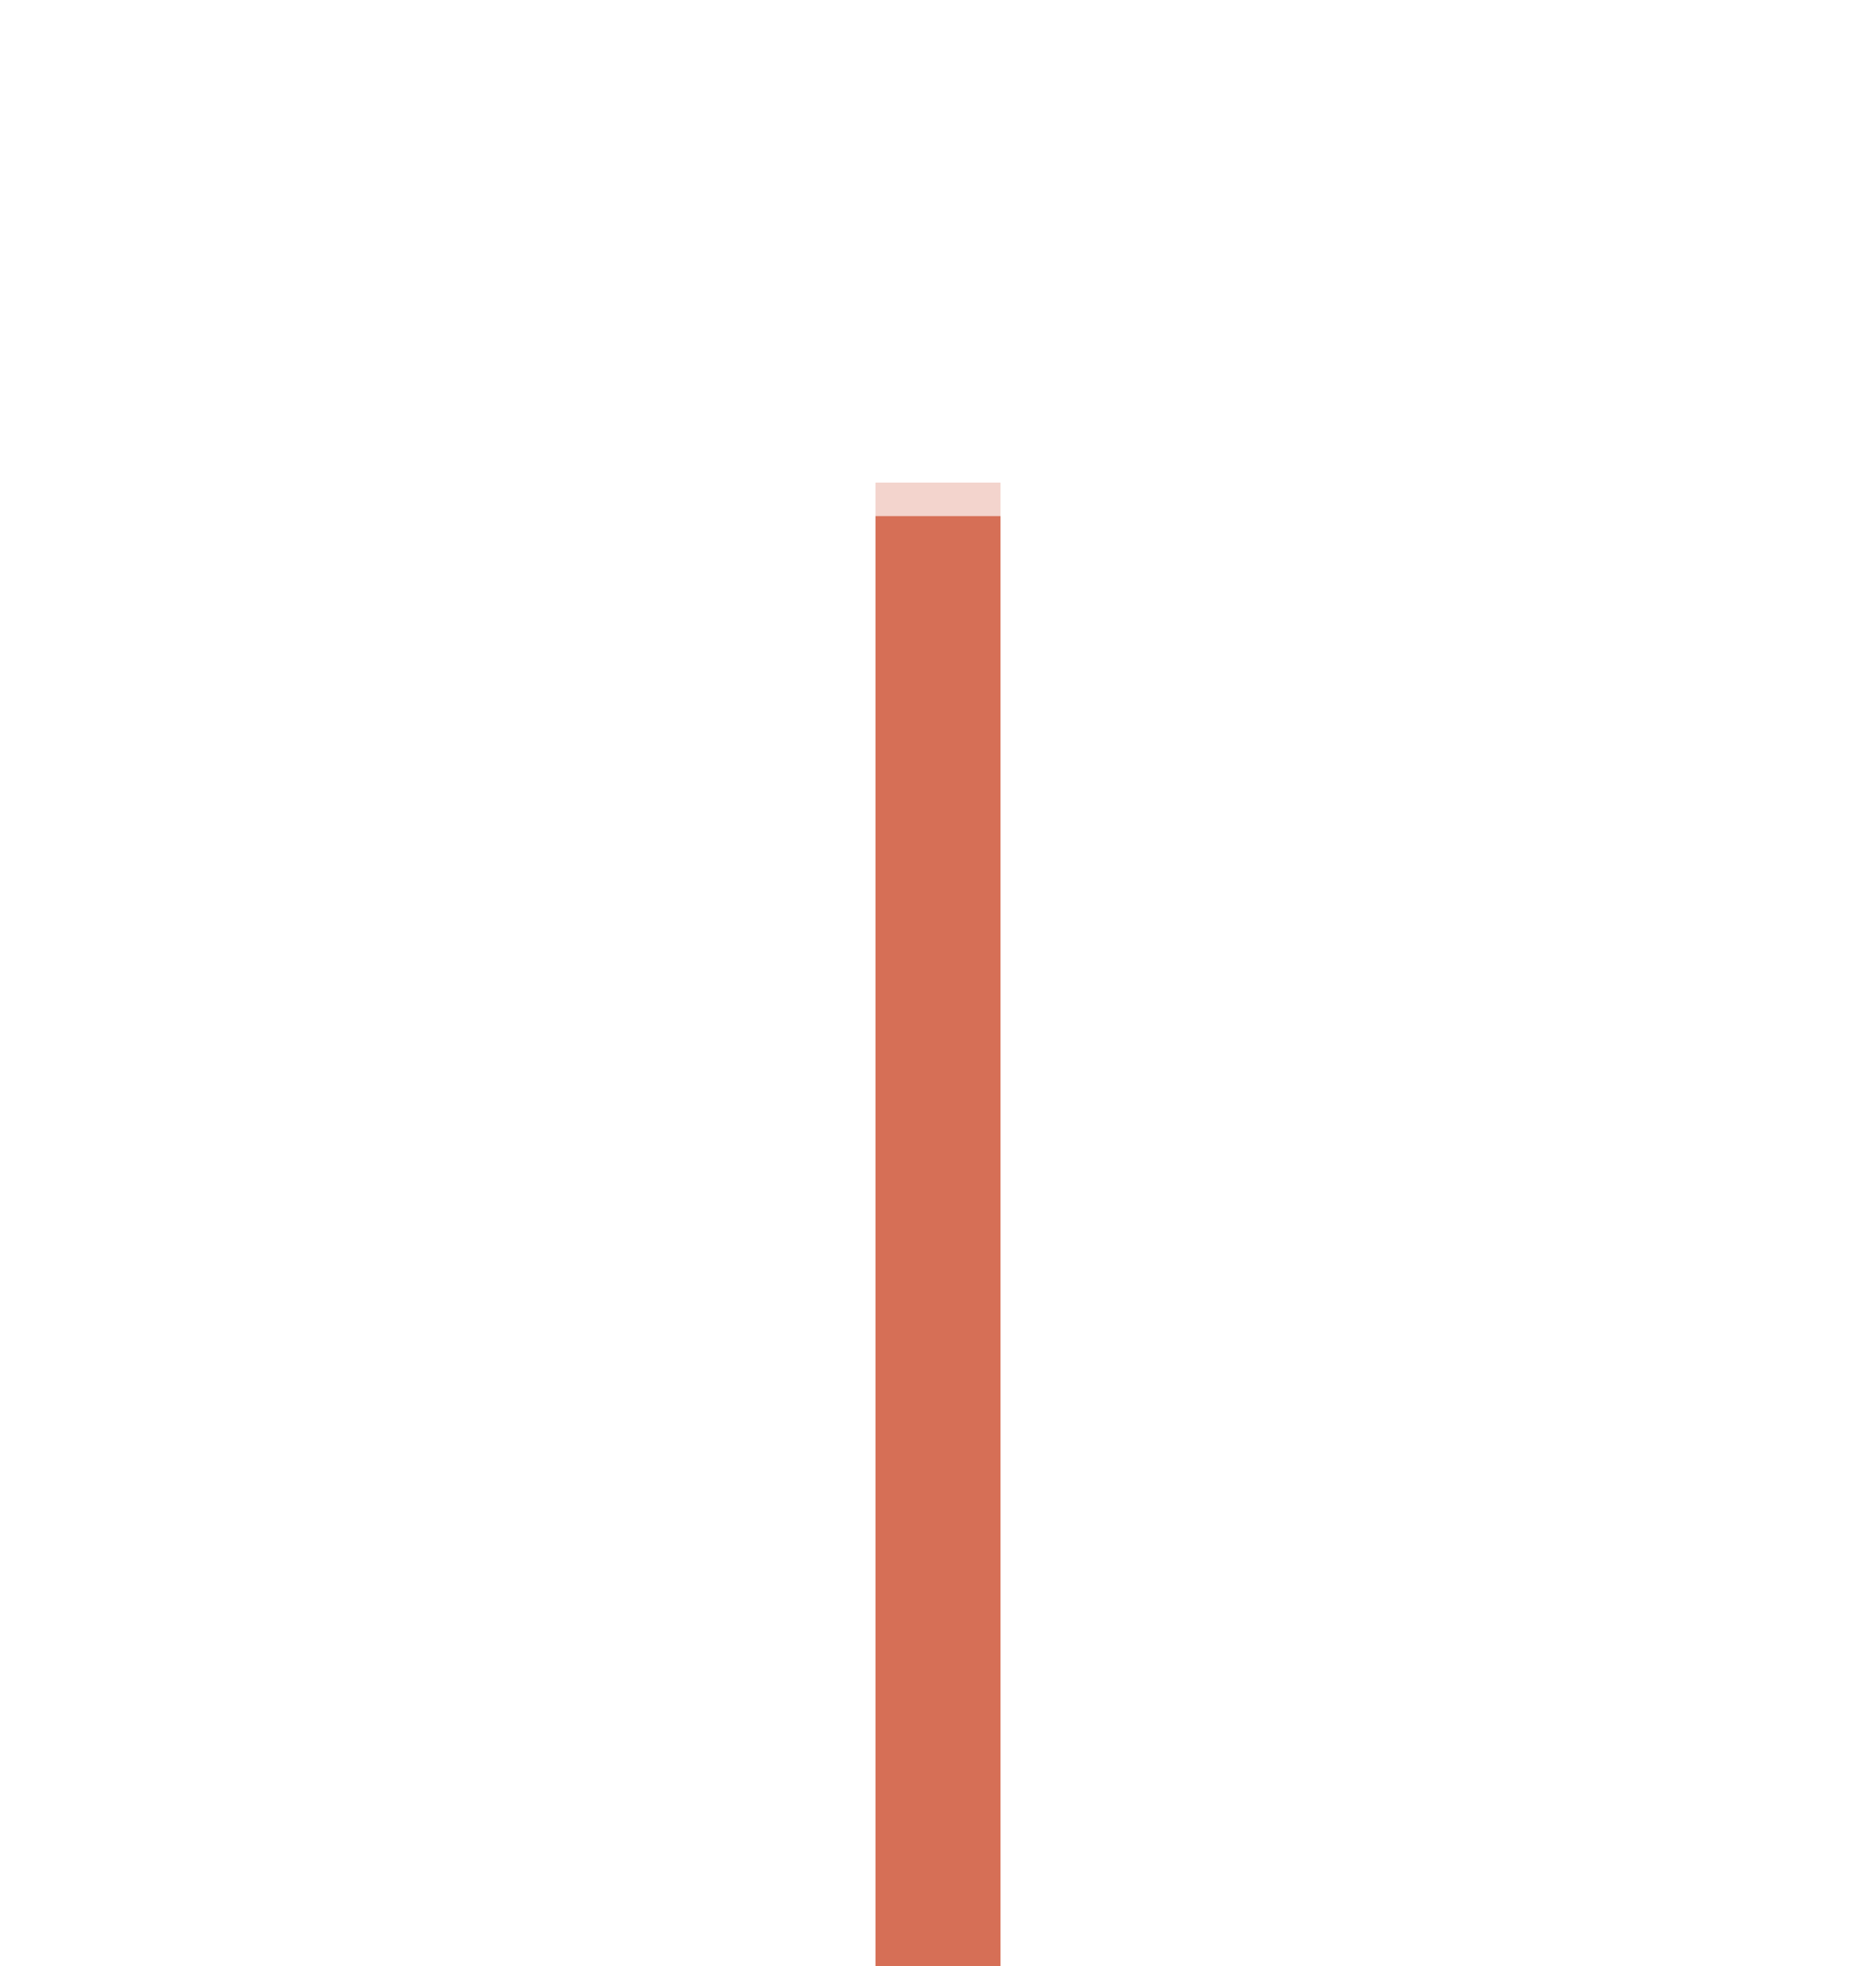 <?xml version="1.0" encoding="utf-8"?>
<!-- Generator: Adobe Illustrator 26.0.0, SVG Export Plug-In . SVG Version: 6.00 Build 0)  -->
<svg version="1.1" id="图层_1" xmlns="http://www.w3.org/2000/svg" xmlns:xlink="http://www.w3.org/1999/xlink" x="0px" y="0px"
	 viewBox="0 0 42 44" style="enable-background:new 0 0 42 44;" xml:space="preserve">
<style type="text/css">
	.st0{fill:#FFFFFF;filter:url(#Adobe_OpacityMaskFilter);}
	
		.st1{mask:url(#path-1-inside-1_149_2908_00000177443966138374217460000015526965194963344259_);fill:none;stroke:#FFFFFF;stroke-width:5;stroke-opacity:0.7;}
	.st2{fill:#FFFFFF;filter:url(#Adobe_OpacityMaskFilter_00000057828962297261328330000005146265589704402312_);}
	
		.st3{mask:url(#path-2-inside-2_149_2908_00000101070107086938048140000012354101026519390116_);fill:none;stroke:#FFFFFF;stroke-width:5;stroke-opacity:0.7;}
	.st4{fill:#D66F56;}
	.st5{fill:none;stroke:#FFFFFF;stroke-width:2.5;stroke-opacity:0.7;}
</style>
<defs>
	<filter id="Adobe_OpacityMaskFilter" filterUnits="userSpaceOnUse" x="-0.2" y="16.1" width="42.3" height="29.4">
		<feColorMatrix  type="matrix" values="1 0 0 0 0  0 1 0 0 0  0 0 1 0 0  0 0 0 1 0"/>
	</filter>
</defs>
<mask maskUnits="userSpaceOnUse" x="-0.2" y="16.1" width="42.3" height="29.4" id="path-1-inside-1_149_2908_00000177443966138374217460000015526965194963344259_">
	<path class="st0" d="M3.3,18.6h35.3c0.6,0,1,0.4,1,1V42c0,0.6-0.4,1-1,1H3.3c-0.6,0-1-0.4-1-1V19.6C2.3,19,2.8,18.6,3.3,18.6z"/>
</mask>
<path class="st1" d="M3.3,18.6h35.3c0.6,0,1,0.4,1,1V42c0,0.6-0.4,1-1,1H3.3c-0.6,0-1-0.4-1-1V19.6C2.3,19,2.8,18.6,3.3,18.6z"/>
<defs>
	
		<filter id="Adobe_OpacityMaskFilter_00000096061284148480440940000016421746303355836821_" filterUnits="userSpaceOnUse" x="-2.5" y="6.3" width="47" height="17.2">
		<feColorMatrix  type="matrix" values="1 0 0 0 0  0 1 0 0 0  0 0 1 0 0  0 0 0 1 0"/>
	</filter>
</defs>
<mask maskUnits="userSpaceOnUse" x="-2.5" y="6.3" width="47" height="17.2" id="path-2-inside-2_149_2908_00000101070107086938048140000012354101026519390116_">
	<path style="fill:#FFFFFF;filter:url(#Adobe_OpacityMaskFilter_00000096061284148480440940000016421746303355836821_);" d="M1,8.8
		h40c0.6,0,1,0.4,1,1v10.2c0,0.6-0.4,1-1,1H1c-0.6,0-1-0.4-1-1V9.8C0,9.3,0.4,8.8,1,8.8z"/>
</mask>
<path class="st3" d="M1,8.8h40c0.6,0,1,0.4,1,1v10.2c0,0.6-0.4,1-1,1H1c-0.6,0-1-0.4-1-1V9.8C0,9.3,0.4,8.8,1,8.8z"/>
<path class="st4" d="M22.4,10.8h-2.8V44h2.8V10.8z"/>
<path class="st5" d="M21.1,9.1C6.4-4.5,4,4.6,4.8,10.3h15.8h15.8C38.5-3.9,27,3.6,21.1,9.1z"/>
</svg>
